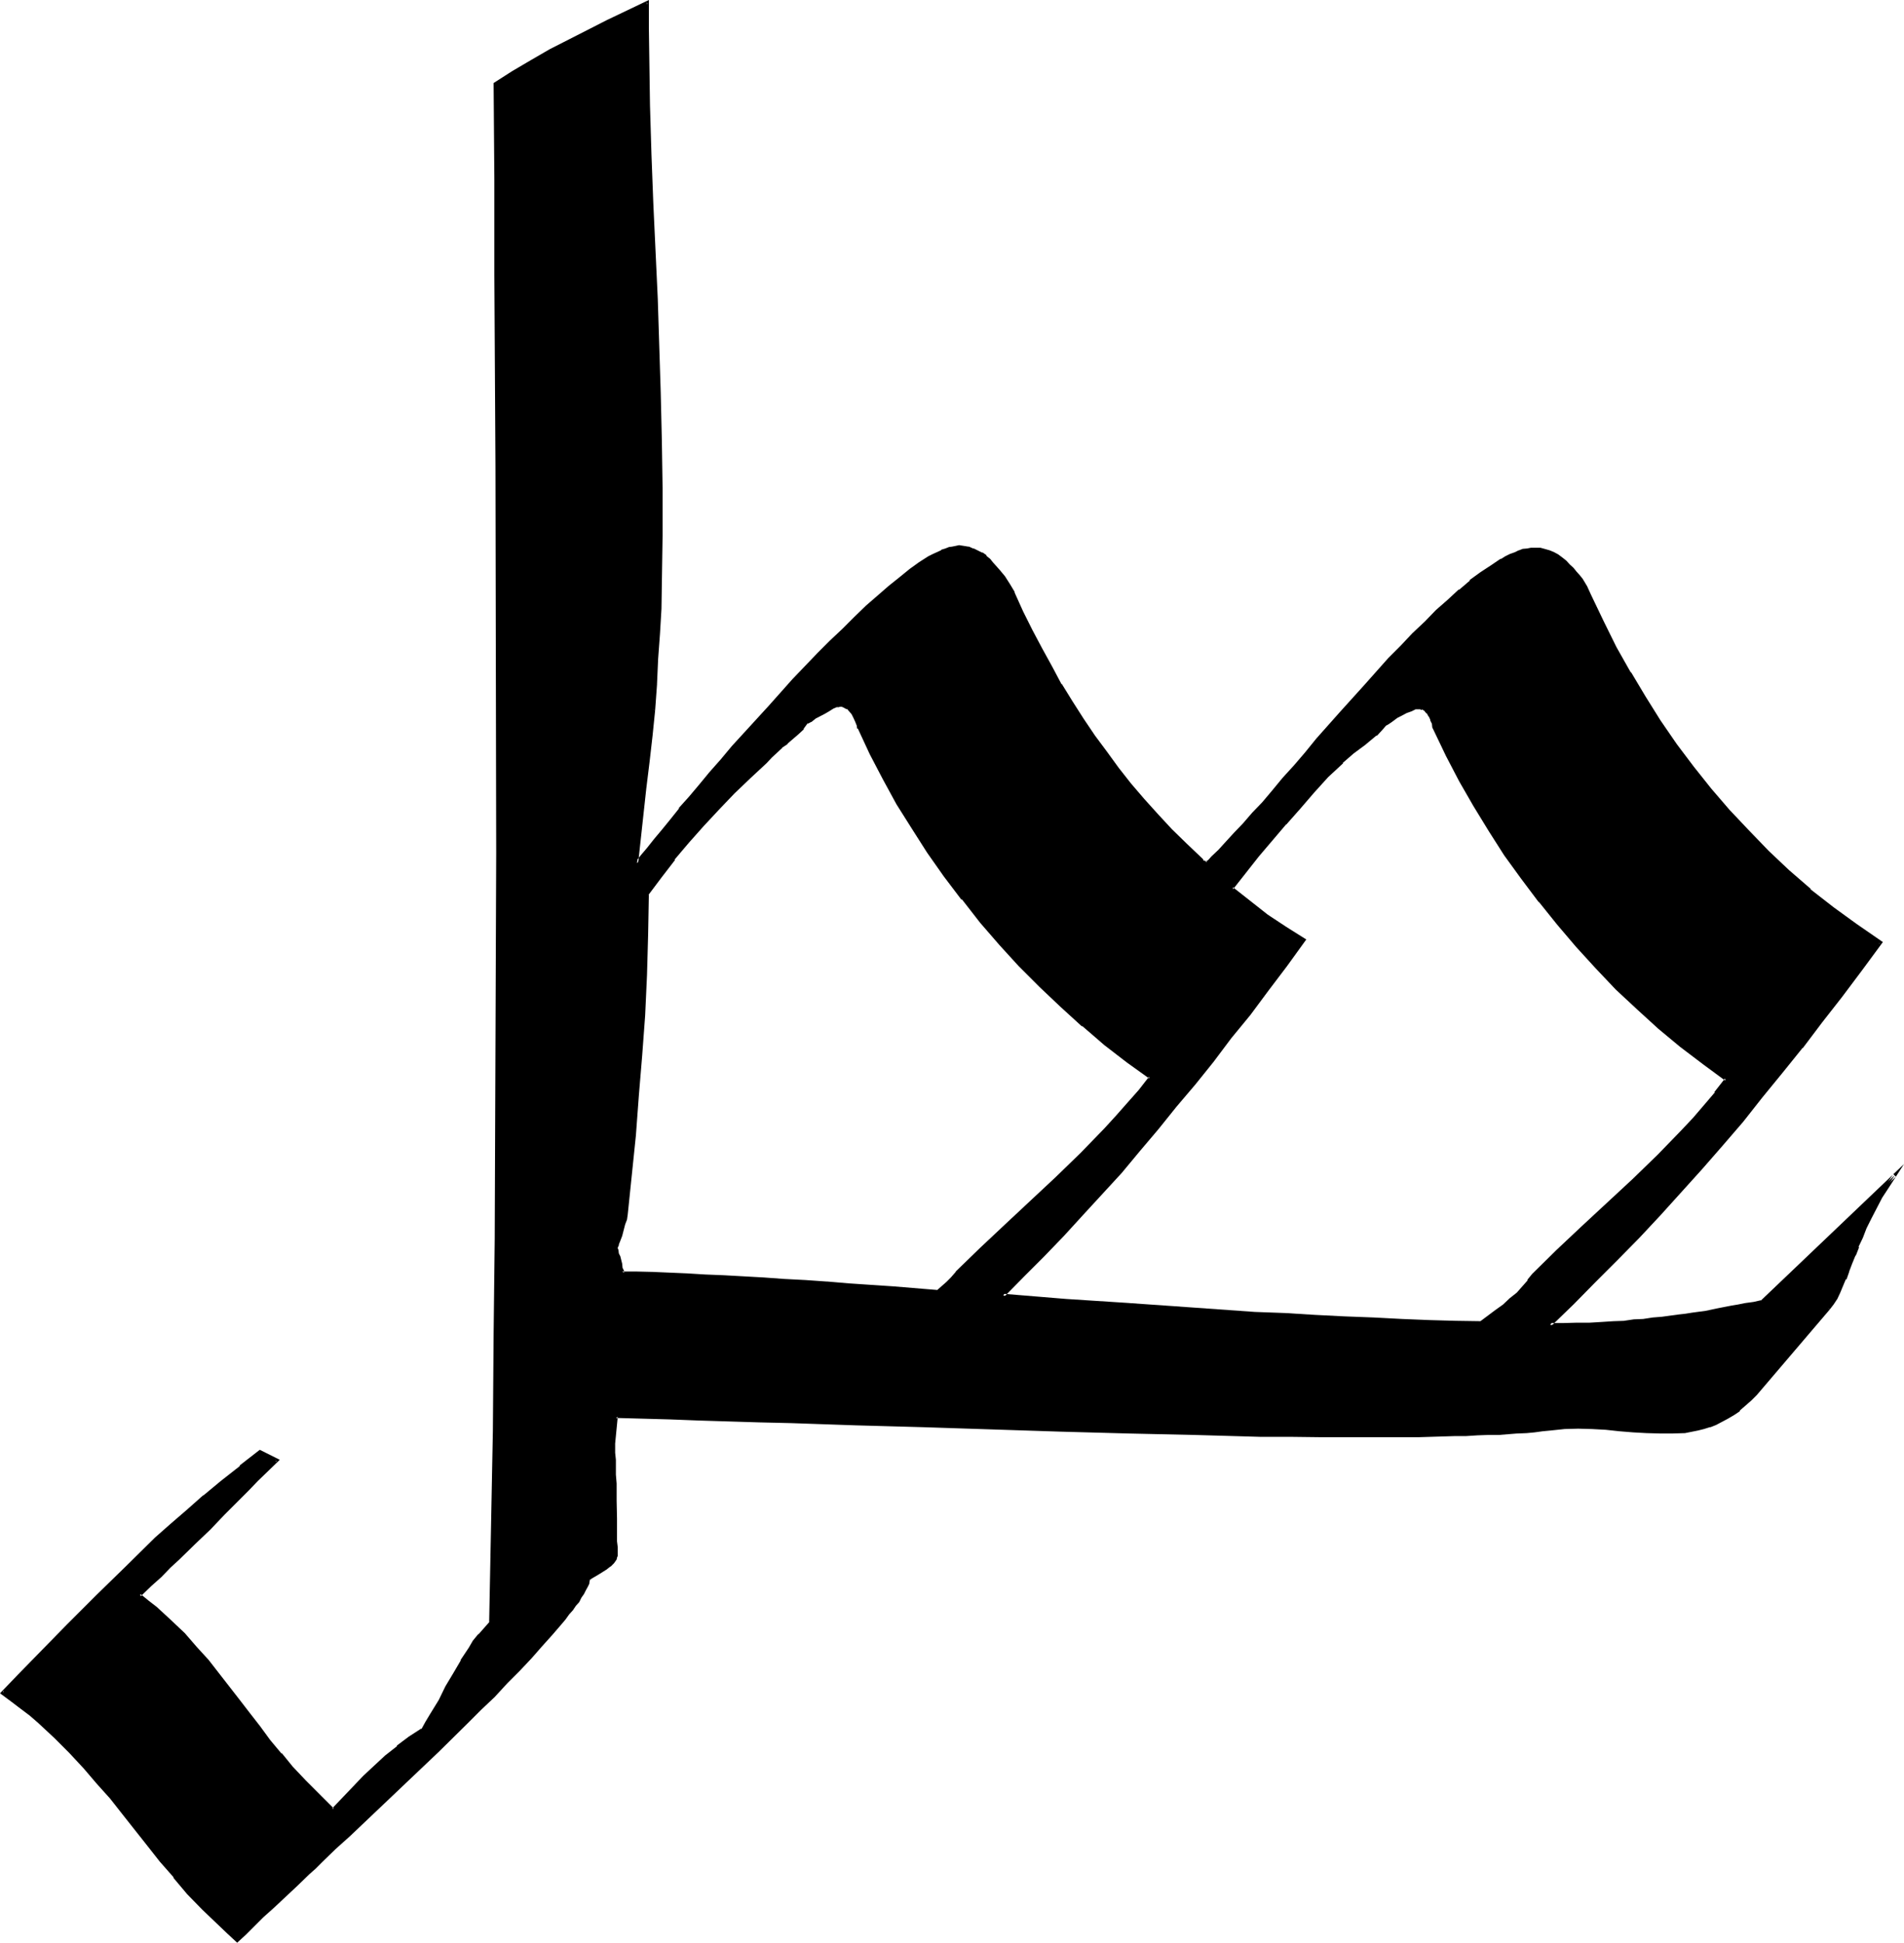 <?xml version="1.0" encoding="UTF-8" standalone="no"?>
<svg
   version="1.0"
   width="130.505mm"
   height="133.147mm"
   id="svg5"
   sodipodi:docname="#9.wmf"
   xmlns:inkscape="http://www.inkscape.org/namespaces/inkscape"
   xmlns:sodipodi="http://sodipodi.sourceforge.net/DTD/sodipodi-0.dtd"
   xmlns="http://www.w3.org/2000/svg"
   xmlns:svg="http://www.w3.org/2000/svg">
  <sodipodi:namedview
     id="namedview5"
     pagecolor="#ffffff"
     bordercolor="#000000"
     borderopacity="0.25"
     inkscape:showpageshadow="2"
     inkscape:pageopacity="0.0"
     inkscape:pagecheckerboard="0"
     inkscape:deskcolor="#d1d1d1"
     inkscape:document-units="mm" />
  <defs
     id="defs1">
    <pattern
       id="WMFhbasepattern"
       patternUnits="userSpaceOnUse"
       width="6"
       height="6"
       x="0"
       y="0" />
  </defs>
  <path
     style="fill:#000000;fill-opacity:1;fill-rule:evenodd;stroke:none"
     d="m 371.904,189.216 -0.384,-0.96 -0.288,-0.96 -0.288,-0.96 -0.48,-0.96 -0.48,-0.864 -0.672,-0.576 -0.864,-0.48 -0.48,-0.192 h -0.48 -0.48 l -0.48,0.192 -0.96,0.288 -1.248,0.672 -1.344,0.576 -1.248,0.672 -0.96,0.864 -1.152,0.48 -0.672,0.48 -1.248,1.44 -1.344,1.248 -2.88,2.4 -2.88,2.304 -2.976,2.4 -3.84,3.936 -3.744,3.84 -3.552,4.032 -3.552,4.224 -7.104,8.352 -6.816,8.448 4.512,3.552 4.704,3.552 4.704,3.264 4.896,3.072 -4.896,6.432 -4.704,6.432 -4.704,6.144 -4.8,6.144 -4.704,6.048 -4.704,5.952 -4.608,5.856 -4.896,5.568 -4.8,5.664 -4.704,5.664 -9.888,10.848 -4.992,5.472 -5.184,5.376 -5.184,5.184 -5.28,5.28 16.32,1.344 16.32,1.056 16.416,1.152 16.224,0.96 7.872,0.48 7.776,0.384 7.584,0.48 7.584,0.288 7.296,0.384 7.104,0.096 6.816,0.384 h 6.624 l 4.032,-2.784 1.92,-1.632 1.728,-1.632 1.824,-1.44 1.44,-1.632 1.44,-1.536 1.152,-1.632 6.336,-6.336 6.432,-6.144 13.248,-12.096 6.432,-6.336 6.144,-6.24 2.976,-3.264 3.072,-3.36 2.688,-3.456 2.592,-3.552 -5.76,-4.224 -5.856,-4.512 -5.664,-4.704 -5.472,-4.992 -5.472,-5.184 -5.184,-5.472 -5.184,-5.472 -4.896,-5.664 -4.608,-5.952 -4.608,-6.048 -4.32,-6.144 -4.224,-6.24 -3.84,-6.336 -3.744,-6.432 -3.36,-6.528 z m -149.376,-0.672 -0.096,-0.768 -0.48,-0.96 -0.384,-0.96 -0.576,-0.96 -0.672,-0.96 -0.864,-0.672 -0.768,-0.288 -0.48,-0.192 -0.48,-0.192 -0.96,0.192 -0.96,0.48 -1.152,0.48 -1.152,0.672 -2.4,1.44 -1.152,0.672 -0.768,0.48 -1.344,1.536 -1.248,1.344 -2.784,2.4 -1.44,1.152 -1.44,1.248 -1.344,1.152 -1.248,1.44 -4.224,3.936 -4.224,4.032 -4.032,4.224 -3.84,4.128 -3.936,4.416 -3.648,4.512 -3.456,4.512 -3.36,4.704 -0.192,10.464 -0.288,10.368 -0.48,10.464 -0.672,10.368 -0.768,10.368 -0.96,10.368 -2.112,20.448 -0.192,1.152 -0.288,1.44 -0.96,2.784 -0.48,1.248 -0.384,1.056 -0.096,0.48 v 0.288 l -0.192,0.192 v 0.096 l 0.192,0.192 V 324 l 0.096,0.768 0.384,0.864 0.48,1.92 0.096,0.864 0.384,0.768 v 0.48 l 3.84,0.192 4.032,0.096 4.416,0.192 4.512,0.192 4.704,0.288 4.8,0.192 5.184,0.288 5.184,0.288 5.28,0.192 5.568,0.384 5.472,0.48 5.664,0.288 11.616,0.96 11.616,0.768 2.4,-2.016 1.152,-1.344 1.344,-1.44 6.24,-6.144 6.528,-6.144 13.056,-12.096 6.432,-6.336 6.144,-6.336 3.072,-3.36 2.976,-3.264 2.88,-3.36 2.784,-3.552 -6.048,-4.32 -5.76,-4.416 -5.664,-4.8 -5.568,-5.088 -5.472,-5.088 -5.28,-5.376 -5.184,-5.472 -4.896,-5.856 -4.608,-5.76 -4.704,-6.048 -4.224,-6.144 -4.224,-6.24 -3.84,-6.528 -3.552,-6.24 -3.456,-6.528 z m 251.136,150.336 -18.912,22.176 -1.44,1.44 -1.44,1.44 -1.44,1.248 -1.44,0.96 -1.44,0.96 -1.632,0.864 -1.44,0.768 -1.536,0.48 -1.536,0.48 -1.632,0.48 -3.264,0.576 -3.264,0.288 h -3.168 l -3.552,-0.192 -3.456,-0.288 -3.552,-0.384 -3.552,-0.288 -3.552,-0.192 -3.552,-0.096 -3.648,0.096 -3.744,0.384 -1.92,0.288 -2.112,0.192 -2.112,0.192 -2.304,0.096 -2.4,0.192 -2.592,0.192 -2.592,0.096 -2.688,0.192 h -2.976 l -2.88,0.192 h -3.072 -3.264 l -3.168,0.096 h -3.456 -21.6 l -7.968,-0.096 h -7.872 l -8.448,-0.192 -8.352,-0.192 -8.64,-0.096 -8.64,-0.192 -17.664,-0.48 -17.76,-0.672 -17.76,-0.48 -8.736,-0.288 -8.736,-0.384 -8.448,-0.288 -8.352,-0.288 -8.256,-0.192 -7.872,-0.288 -7.776,-0.192 -7.488,-0.192 -7.104,-0.192 -6.912,-0.096 -0.48,6.912 v 2.4 1.824 1.728 2.112 l 0.192,2.304 0.096,4.512 v 4.512 2.304 l 0.192,1.92 v 1.728 1.536 2.208 0.384 l -0.192,0.288 -0.672,0.96 -0.768,0.768 -1.152,0.672 -2.208,1.44 -1.152,0.864 -0.48,0.096 -0.288,0.384 -0.192,0.672 -0.384,0.576 -0.288,0.864 -0.288,0.768 -0.48,0.96 -0.672,0.96 -0.672,0.96 -0.768,0.96 -0.864,1.344 -0.96,1.152 -0.96,1.152 -0.96,1.248 -2.4,2.784 -2.592,2.88 -2.784,3.072 -3.072,3.264 -3.072,3.168 -3.36,3.552 -3.552,3.456 -3.552,3.552 -7.488,7.2 -15.264,14.784 -7.68,7.104 -3.552,3.36 -3.552,3.264 -1.728,1.728 -1.632,1.44 -3.264,3.072 -3.072,2.976 -2.88,2.688 -2.784,2.592 -2.4,2.304 -2.112,2.112 -1.92,1.728 -2.208,-2.112 -2.304,-2.112 -4.224,-4.032 -3.84,-4.032 -3.744,-4.224 -3.36,-4.128 -3.264,-4.032 -6.432,-8.16 -3.264,-4.032 -3.36,-4.032 -3.456,-3.84 -3.648,-4.032 -3.936,-3.936 -4.128,-3.84 -2.304,-1.92 -2.4,-1.824 -2.496,-1.92 -2.496,-1.728 4.512,-4.704 4.32,-4.224 4.224,-4.32 3.84,-4.128 3.936,-3.84 3.84,-3.84 7.584,-7.488 7.584,-7.392 4.032,-3.552 4.224,-3.744 4.224,-3.744 4.704,-3.648 4.704,-3.936 5.088,-4.032 4.416,2.112 -2.784,2.784 -2.592,2.592 -2.208,2.208 -2.304,2.304 -2.112,2.112 -1.92,1.92 -3.744,3.84 -3.84,3.744 -2.112,2.112 -2.112,1.92 -2.208,2.112 -2.304,2.4 -2.592,2.4 -2.88,2.592 2.208,1.824 2.016,1.632 3.648,3.36 3.552,3.36 3.264,3.456 2.88,3.552 2.784,3.36 5.376,6.816 2.496,3.36 2.592,3.552 2.784,3.552 2.88,3.36 3.072,3.648 3.264,3.552 3.552,3.552 1.728,1.728 2.112,1.92 5.568,-5.664 2.592,-2.688 2.688,-2.784 2.88,-2.592 2.976,-2.4 3.072,-2.304 3.36,-2.208 1.152,-1.92 1.248,-2.016 2.112,-3.648 1.92,-3.552 1.824,-3.456 1.92,-3.168 2.112,-3.456 1.248,-1.536 1.344,-1.824 1.248,-1.632 1.632,-1.728 0.48,-24.576 0.384,-24.864 0.288,-24.96 0.288,-24.864 0.192,-49.92 0.192,-50.112 -0.192,-50.112 -0.192,-49.92 -0.096,-49.728 -0.192,-24.768 V 21.696 l 4.704,-2.976 4.8,-2.88 4.704,-2.784 4.992,-2.592 10.08,-4.992 9.984,-4.8 v 6.72 l 0.192,6.624 0.096,13.248 0.48,12.768 0.576,12.672 0.48,12.384 0.48,12.288 0.96,24.384 0.288,12.288 0.192,12.288 v 12.48 l -0.384,12.48 -0.096,6.432 -0.384,6.432 -0.288,6.528 -0.48,6.432 -0.48,6.624 -0.672,6.816 -0.672,6.72 -0.768,7.008 -2.112,19.392 0.672,-0.96 0.672,-0.864 1.536,-1.92 1.824,-2.304 2.112,-2.592 2.112,-2.496 2.208,-2.976 2.592,-2.88 2.592,-3.072 2.784,-3.264 2.88,-3.36 2.88,-3.36 3.072,-3.456 6.336,-7.104 6.336,-6.816 6.432,-6.72 3.264,-3.264 3.168,-3.264 3.072,-2.88 3.072,-2.88 2.976,-2.592 2.88,-2.592 2.688,-2.304 2.592,-1.92 2.592,-1.728 2.496,-1.44 1.056,-0.864 1.056,-0.48 0.96,-0.48 1.056,-0.288 0.96,-0.384 0.864,-0.288 0.768,-0.192 h 0.864 1.248 l 1.152,0.384 1.152,0.288 1.152,0.48 1.056,0.672 1.152,0.768 0.864,0.864 0.96,0.96 1.44,1.728 1.248,1.824 1.344,1.92 1.248,2.112 2.304,4.8 2.208,4.896 2.592,4.8 2.496,4.512 2.688,4.704 2.784,4.512 2.688,4.416 3.072,4.32 2.976,4.416 3.168,4.032 3.264,4.224 3.552,4.032 3.36,3.84 3.744,3.84 3.744,3.744 3.84,3.744 0.48,0.48 0.384,0.288 0.288,0.192 0.48,0.192 0.768,-0.672 0.864,-0.768 1.728,-1.824 2.016,-2.112 2.016,-2.208 2.304,-2.496 2.4,-2.688 2.592,-2.976 2.592,-3.072 2.784,-3.072 2.88,-3.168 2.784,-3.456 3.072,-3.552 6.144,-6.912 6.24,-6.912 6.144,-7.008 3.264,-3.168 3.072,-3.264 3.072,-3.072 3.072,-2.88 3.072,-2.784 2.688,-2.592 2.976,-2.4 2.688,-1.92 2.592,-2.016 2.592,-1.44 1.152,-0.576 1.248,-0.672 1.152,-0.48 1.152,-0.48 0.96,-0.384 0.96,-0.096 1.152,-0.192 0.96,-0.192 1.152,0.192 1.152,0.192 1.248,0.48 1.152,0.48 1.152,0.48 0.96,0.768 0.96,0.864 0.768,0.96 0.96,0.768 0.864,0.96 0.768,0.864 0.864,0.96 1.056,2.112 0.864,1.92 3.36,6.912 3.456,6.624 3.648,6.624 3.744,6.336 4.032,6.336 4.224,5.952 4.32,5.952 4.512,5.664 4.704,5.472 4.992,5.376 5.184,5.28 5.376,5.088 5.664,4.8 5.76,4.704 6.144,4.512 6.336,4.224 -4.992,7.104 -5.184,6.816 -5.184,6.72 -5.184,6.528 -5.184,6.432 -4.992,6.432 -5.184,6.144 -5.28,6.336 -5.376,5.952 -5.28,5.952 -5.376,6.048 -5.472,5.76 -5.664,5.856 -5.472,5.664 -5.856,5.76 -5.952,5.664 h 3.552 l 3.552,-0.096 h 3.264 l 3.168,-0.384 h 2.976 l 2.88,-0.096 2.592,-0.384 2.208,-0.096 2.592,-0.384 2.304,-0.096 2.208,-0.384 2.016,-0.288 1.92,-0.384 1.728,-0.096 3.456,-0.672 3.36,-0.48 3.36,-0.672 1.824,-0.288 1.92,-0.384 1.92,-0.48 2.112,-0.288 34.464,-32.832 -1.824,2.784 -1.728,2.88 -1.44,2.784 -1.344,2.592 -1.248,2.592 -1.152,2.4 -0.96,2.4 -0.864,2.112 -0.768,2.304 -0.864,2.112 -0.768,1.728 -0.768,1.824 -0.672,1.728 -0.96,1.632 -0.864,1.248 z"
     id="path1" />
  <path
     style="fill:#000000;fill-opacity:1;fill-rule:evenodd;stroke:none"
     d="m 222.912,188.448 h 0.096 l -0.288,-0.864 -0.288,-0.96 -0.48,-0.96 -0.672,-0.96 v -0.192 l -0.672,-0.768 -0.768,-0.768 -0.96,-0.576 -0.48,-0.096 h -0.192 -0.48 l -0.96,0.096 -1.152,0.576 -1.152,0.48 h -0.096 l -1.152,0.576 -2.4,1.44 -1.056,0.672 -0.96,0.48 -1.248,1.632 -1.344,1.344 -2.688,2.4 -1.44,1.152 -1.536,1.248 -1.248,1.152 -1.248,1.44 -4.224,3.84 -4.224,4.032 -4.032,4.224 -3.84,4.224 -3.936,4.32 v 0.192 l -3.744,4.416 -3.552,4.608 -3.168,4.704 -0.192,10.656 -0.288,10.368 -0.672,10.464 v -0.096 l -0.672,10.272 -0.768,10.368 -0.96,10.368 -2.016,20.64 -0.288,1.152 v -0.096 l -0.288,1.44 -0.864,2.688 -0.48,1.344 -0.288,1.152 v -0.192 l -0.192,0.48 -0.096,0.48 0.096,-0.288 -0.288,0.288 v 0.48 l 0.192,0.192 v -0.192 l 0.096,0.48 0.192,0.768 0.192,1.056 0.48,1.92 0.288,0.768 0.192,0.864 v -0.192 l 0.096,0.96 4.224,0.192 h 4.032 l 4.416,0.288 4.512,0.192 4.704,0.096 4.8,0.384 5.184,0.096 5.184,0.384 5.28,0.288 5.568,0.384 5.472,0.288 5.664,0.48 11.424,0.768 11.808,1.056 2.784,-2.304 1.152,-1.344 1.248,-1.44 6.336,-6.144 6.432,-6.144 13.056,-12.096 6.336,-6.336 6.336,-6.24 3.072,-3.456 2.88,-3.168 v -0.192 l 2.88,-3.36 3.072,-3.744 -6.24,-4.704 -5.856,-4.32 -5.664,-4.896 -5.472,-4.8 -5.472,-5.376 -5.376,-5.28 -5.184,-5.568 -4.8,-5.76 v 0.192 l -4.896,-6.048 h 0.192 l -4.512,-5.952 -4.416,-6.144 -4.128,-6.336 -3.744,-6.24 -3.744,-6.336 -3.36,-6.432 -3.072,-6.624 -0.672,0.288 3.072,6.624 3.36,6.432 3.552,6.528 3.936,6.24 4.032,6.336 4.32,6.144 4.512,5.952 h 0.192 l 4.704,6.048 4.992,5.76 4.992,5.472 5.376,5.376 5.472,5.184 5.472,4.992 h 0.192 l 5.664,4.896 5.856,4.512 5.76,4.128 v -0.48 l -2.688,3.456 -2.976,3.36 -2.88,3.264 -3.072,3.36 -6.144,6.336 -6.432,6.24 -13.152,12.288 -6.432,6.048 -6.336,6.144 v 0.096 l -1.248,1.44 -1.152,1.152 -2.4,2.112 h 0.288 l -11.616,-0.96 -11.52,-0.768 -5.568,-0.48 h -0.192 l -5.472,-0.384 -5.568,-0.288 -5.28,-0.384 -5.184,-0.288 -5.184,-0.288 -4.8,-0.192 -4.704,-0.288 -4.512,-0.192 -4.416,-0.192 -4.032,-0.096 h -3.84 l 0.48,0.288 v -0.48 l -0.384,-0.768 -0.096,-1.056 -0.48,-1.92 -0.384,-0.768 -0.096,-0.864 -0.192,-0.48 -0.192,-0.096 0.192,0.096 v -0.096 l -0.192,0.288 0.192,-0.288 0.192,-0.48 v 0.096 l 0.096,-0.288 v -0.192 l 0.384,-0.96 0.48,-1.248 0.768,-2.976 0.48,-1.248 0.192,-1.344 2.112,-20.448 0.768,-10.368 0.864,-10.368 0.768,-10.368 0.48,-10.464 0.288,-10.368 0.192,-10.464 -0.192,0.192 3.456,-4.608 3.552,-4.608 h -0.192 l 3.744,-4.416 3.84,-4.32 3.936,-4.224 4.032,-4.224 4.224,-4.032 4.128,-3.84 1.344,-1.44 1.248,-1.152 1.44,-1.344 h -0.096 l 1.44,-0.96 0.096,-0.192 2.784,-2.4 1.344,-1.248 v -0.192 l 1.056,-1.44 v 0.192 l 0.864,-0.48 h 0.096 l 1.056,-0.864 2.4,-1.248 1.152,-0.672 1.056,-0.672 1.152,-0.48 -0.192,0.192 0.864,-0.192 h 0.48 -0.192 l 0.48,0.192 0.864,0.48 v -0.192 l 0.576,0.672 0.672,0.768 0.48,0.96 0.48,1.056 0.384,0.96 0.096,0.768 h 0.192 z"
     id="path2" />
  <path
     style="fill:#000000;fill-opacity:1;fill-rule:evenodd;stroke:none"
     d="m 473.376,338.688 v -0.096 l -18.912,22.08 -1.44,1.44 -1.44,1.44 -1.44,1.344 0.096,-0.192 -1.44,1.152 -1.632,0.96 h 0.192 l -1.632,0.864 -1.44,0.576 -1.632,0.672 h 0.192 l -1.632,0.48 -1.632,0.288 h 0.192 l -3.264,0.48 -3.264,0.384 h -3.168 l -3.552,-0.192 h 0.096 l -3.552,-0.192 -3.36,-0.288 -3.552,-0.288 h -0.192 l -3.552,-0.384 h -3.552 -3.648 l -3.744,0.48 -1.92,0.192 -2.112,0.192 -2.112,0.096 -2.304,0.384 h -2.4 l -2.592,0.192 -2.592,0.096 -2.688,0.192 h -2.976 l -2.88,0.192 -9.504,0.096 -3.456,0.192 h -21.6 l -7.968,-0.192 -7.872,-0.096 -16.8,-0.384 -17.28,-0.288 -17.664,-0.48 -35.52,-1.152 -17.472,-0.672 -8.448,-0.096 -8.352,-0.384 -8.256,-0.288 -15.648,-0.48 -7.488,-0.192 -14.304,-0.288 -0.672,7.2 v 2.592 1.824 1.728 l 0.096,2.112 v 2.304 l 0.192,4.512 v 4.512 l 0.192,2.304 v 1.92 1.728 1.536 2.208 -0.192 0.576 -0.192 l -0.192,0.48 0.192,-0.192 -0.672,0.864 -0.768,0.768 v -0.192 l -0.96,0.864 -2.304,1.44 -1.152,0.672 -0.48,0.288 -0.672,0.48 -0.096,0.864 v -0.192 l -0.192,0.768 v -0.096 l -0.288,0.768 -0.48,0.768 -0.48,1.056 v -0.192 l -0.48,0.96 -0.864,0.96 -0.672,1.152 -0.768,1.152 -0.96,1.056 -0.96,1.344 -0.96,1.248 v -0.096 l -2.496,2.88 -2.496,2.784 -2.784,3.072 -3.072,3.168 -3.072,3.456 -3.36,3.36 -3.456,3.36 -3.648,3.552 -7.488,7.488 -22.944,21.6 -3.552,3.456 -3.552,3.36 -1.824,1.632 -1.536,1.44 -3.264,3.072 -3.072,2.88 -2.88,2.784 -2.784,2.592 -2.4,2.208 -2.112,2.112 -1.92,1.824 h 0.672 l -2.304,-2.112 -2.304,-1.92 -4.128,-4.224 -3.936,-4.032 -3.744,-4.224 -3.36,-4.032 -3.264,-4.032 -6.432,-8.256 -3.264,-4.032 -3.36,-3.84 v -0.192 l -3.36,-3.936 -3.744,-4.032 -3.84,-3.84 -4.224,-3.84 h -0.192 l -2.208,-1.824 -2.304,-1.92 v -0.192 l -2.4,-1.728 -2.592,-2.016 v 0.672 l 4.512,-4.512 12.48,-12.576 3.84,-3.936 3.84,-3.84 7.68,-7.392 7.584,-7.488 4.032,-3.552 4.224,-3.744 4.128,-3.648 4.512,-3.936 4.896,-3.648 4.992,-4.128 h -0.288 l 4.32,2.304 -0.192,-0.768 -5.088,5.28 -2.496,2.304 -6.24,6.24 -3.744,3.936 -3.84,3.84 -4.032,3.936 -2.304,2.016 -2.4,2.496 -2.592,2.4 -3.072,2.88 2.4,1.92 1.92,1.824 3.744,3.36 3.552,3.456 3.264,3.36 2.88,3.552 v -0.192 l 2.784,3.456 5.28,6.912 2.592,3.36 2.592,3.456 2.784,3.552 2.88,3.552 3.072,3.552 3.264,3.552 3.552,3.552 1.92,1.728 2.208,2.112 8.448,-8.736 2.784,-2.496 2.88,-2.592 h -0.192 l 3.072,-2.496 3.072,-2.208 3.36,-2.304 1.344,-1.92 1.152,-1.92 2.112,-3.744 1.92,-3.552 1.728,-3.552 1.92,-3.264 2.112,-3.168 1.344,-1.824 1.248,-1.632 1.344,-1.632 1.728,-1.728 0.48,-24.864 0.384,-24.864 0.288,-24.96 0.192,-24.864 0.288,-49.92 0.192,-50.112 -0.384,-100.032 -0.096,-49.728 -0.192,-24.768 -0.192,-24.672 -0.096,0.288 4.704,-2.88 4.8,-2.784 4.896,-2.784 4.8,-2.592 9.984,-4.992 10.08,-4.992 -0.48,-0.288 v 6.72 l 0.288,19.872 0.288,12.768 0.48,12.672 1.056,24.672 0.96,24.384 0.288,12.288 0.192,12.288 v 12.48 l -0.384,12.48 -0.096,6.432 -0.384,6.432 -0.288,6.528 -0.48,6.432 -0.48,6.624 0.96,0.192 0.48,-6.624 v -0.192 l 0.288,-6.432 0.48,-6.528 0.384,-6.432 0.096,-6.432 0.192,-12.48 v -12.48 L 171.456,114.048 171.168,101.76 170.4,77.376 169.248,52.704 168.768,40.032 168.384,27.264 168.096,7.392 V 0 l -10.848,5.184 -9.792,4.992 -5.088,2.592 -4.8,2.784 -4.896,2.88 -4.8,3.072 0.192,24.864 v 24.768 l 0.288,49.728 0.192,100.032 -0.192,50.112 -0.192,49.92 -0.288,24.864 -0.192,24.96 -0.48,24.864 -0.48,24.576 0.192,-0.192 -1.44,1.632 -1.44,1.632 -0.192,0.096 -1.344,1.632 -1.056,1.824 -2.112,3.168 v 0.192 l -1.92,3.264 -2.016,3.36 -1.728,3.552 -2.304,3.744 -1.152,1.92 -1.056,1.92 v -0.192 l -3.264,2.112 -3.072,2.304 v 0.192 l -3.072,2.4 -2.784,2.592 -2.88,2.688 -8.064,8.448 h 0.48 l -1.92,-1.92 -1.824,-1.824 -3.552,-3.552 -3.36,-3.552 -2.88,-3.552 v 0.192 l -2.976,-3.552 -2.592,-3.552 -2.688,-3.456 -2.592,-3.36 -5.376,-6.912 -2.688,-3.456 -3.072,-3.36 -3.072,-3.552 -3.552,-3.36 -3.744,-3.456 -2.112,-1.632 -2.112,-1.728 v 0.672 l 2.88,-2.784 2.592,-2.304 2.304,-2.4 2.304,-2.112 4.128,-4.032 3.936,-3.744 3.648,-3.84 6.336,-6.336 2.304,-2.4 5.664,-5.472 -5.184,-2.592 -5.184,4.032 v 0.192 l -4.896,3.84 -4.512,3.744 h -0.096 l -4.224,3.744 -4.224,3.648 -4.032,3.552 -7.584,7.488 -7.584,7.392 -3.936,3.936 -3.84,3.84 -12.48,12.768 -4.704,4.896 2.976,2.208 2.4,1.824 2.304,1.728 2.208,1.92 4.224,3.936 3.84,3.84 3.744,4.032 3.36,3.936 3.456,3.84 3.168,4.032 6.528,8.256 3.168,4.032 3.552,4.032 v 0.192 l 3.552,4.224 3.936,4.032 4.224,4.032 2.208,2.112 2.592,2.4 2.304,-2.112 2.112,-2.112 2.4,-2.4 2.688,-2.4 2.976,-2.784 3.072,-2.88 3.168,-3.072 1.632,-1.44 1.824,-1.824 3.36,-3.264 3.744,-3.36 22.944,-21.792 7.392,-7.296 3.552,-3.552 3.552,-3.36 3.264,-3.552 3.264,-3.264 3.072,-3.264 2.688,-3.072 2.592,-2.88 2.4,-2.784 1.056,-1.248 0.96,-1.344 0.96,-1.056 0.768,-1.152 0.864,-0.96 0.576,-1.152 0.672,-0.96 0.48,-0.96 0.48,-0.864 0.384,-0.768 0.096,-0.672 0.192,-0.672 -0.192,0.384 0.48,-0.384 0.48,-0.288 1.152,-0.672 2.304,-1.44 0.96,-0.768 h 0.096 l 0.864,-0.864 0.672,-0.96 0.096,-0.48 0.192,-0.48 V 400.8 l -0.192,-1.536 v -1.728 -1.92 -2.304 l -0.096,-4.512 v -4.512 l -0.192,-2.304 v -2.112 -1.728 l -0.192,-1.824 v -2.4 l 0.672,-6.912 -0.48,0.288 14.016,0.384 7.488,0.288 15.648,0.48 8.256,0.192 8.352,0.288 8.448,0.288 17.472,0.48 35.52,1.152 17.664,0.48 17.28,0.384 16.8,0.48 h 7.872 l 7.968,0.096 h 21.6 3.456 L 376.896,372 h 2.88 l 2.976,-0.192 2.688,-0.096 h 2.592 0.192 l 2.4,-0.192 2.4,-0.192 h 0.192 l 2.304,-0.096 2.016,-0.192 2.112,-0.288 2.016,-0.192 3.648,-0.384 h -0.096 l 3.648,-0.096 3.552,0.096 3.552,0.192 3.552,0.384 3.552,0.288 3.456,0.192 3.552,0.096 h 3.168 l 3.264,-0.096 3.36,-0.672 1.536,-0.384 1.536,-0.48 h 0.192 l 1.44,-0.576 1.632,-0.864 1.44,-0.768 1.632,-0.96 1.44,-0.96 v -0.192 l 1.44,-1.248 1.536,-1.344 1.44,-1.44 18.912,-22.176 z"
     id="path3" />
  <path
     style="fill:#000000;fill-opacity:1;fill-rule:evenodd;stroke:none"
     d="m 168.768,183.744 -0.48,6.816 -0.864,6.72 -0.768,7.008 -2.304,20.832 1.632,-2.112 0.672,-0.96 1.632,-1.92 1.728,-2.304 2.112,-2.4 2.112,-2.592 2.304,-2.88 2.592,-2.976 2.592,-3.072 2.688,-3.168 2.88,-3.456 2.976,-3.36 9.312,-10.464 6.336,-6.816 6.432,-6.816 3.264,-3.264 3.264,-3.168 3.072,-2.88 2.88,-2.976 3.072,-2.592 2.88,-2.592 h -0.096 l 2.88,-2.208 2.592,-1.92 2.4,-1.824 2.4,-1.44 1.152,-0.672 2.112,-1.152 -0.192,0.192 1.152,-0.48 0.768,-0.288 1.056,-0.192 h -0.192 l 0.96,-0.192 h 0.672 1.248 -0.096 l 1.248,0.384 h -0.192 l 1.344,0.288 h -0.192 l 1.152,0.48 1.152,0.48 0.96,0.864 0.768,0.768 0.96,0.96 1.44,1.824 v -0.192 l 1.344,1.92 1.248,1.92 1.344,2.016 2.208,4.8 2.304,4.8 2.4,4.896 2.592,4.704 2.784,4.512 2.688,4.512 2.784,4.512 2.88,4.416 3.072,4.128 3.264,4.224 3.264,4.032 v 0.192 l 3.552,4.032 3.36,3.84 3.744,3.936 3.648,3.744 3.936,3.648 0.48,0.48 0.288,0.192 v 0.192 l 0.48,0.096 0.672,0.192 1.152,-0.672 0.768,-0.768 1.824,-1.824 1.92,-2.016 2.112,-2.304 2.208,-2.4 2.496,-2.784 2.592,-2.88 2.496,-3.072 2.784,-3.072 2.88,-3.264 2.784,-3.36 3.072,-3.552 6.144,-7.008 6.336,-6.912 6.144,-6.912 3.168,-3.264 3.072,-3.264 3.072,-3.072 3.072,-2.88 2.976,-2.784 2.88,-2.592 2.688,-2.4 v 0.192 l 2.784,-2.112 2.784,-1.92 2.4,-1.44 1.152,-0.672 1.248,-0.672 1.152,-0.48 1.152,-0.288 h -0.192 l 1.152,-0.384 0.96,-0.288 h 0.96 l 0.96,-0.192 1.152,0.192 1.152,0.192 1.056,0.288 1.152,0.48 1.152,0.672 H 403.2 l 1.152,0.672 h -0.192 l 1.056,0.768 0.768,0.96 0.96,0.864 0.96,0.96 v -0.192 l 0.672,0.96 0.672,0.96 1.248,1.92 0.864,2.016 3.36,6.912 3.36,6.624 3.744,6.624 3.744,6.432 4.032,6.144 4.224,6.144 4.32,5.856 4.512,5.664 v 0.096 l 4.704,5.568 4.992,5.28 5.184,5.184 5.472,5.184 5.472,4.8 6.048,4.704 5.952,4.512 6.432,4.416 -0.096,-0.672 -5.184,7.008 -5.184,6.912 -4.992,6.624 -5.184,6.624 -4.992,6.432 -5.184,6.336 -5.184,6.336 -5.376,6.144 -5.088,5.952 -5.376,5.952 -5.472,5.952 -5.472,5.856 -5.568,5.856 -5.664,5.568 -5.76,5.856 -6.624,6.336 h 4.512 3.552 l 3.264,-0.192 3.168,-0.192 2.976,-0.096 2.88,-0.192 2.592,-0.192 2.208,-0.096 2.592,-0.384 2.304,-0.288 2.208,-0.288 2.016,-0.192 1.92,-0.384 1.728,-0.288 3.456,-0.48 3.36,-0.48 3.36,-0.768 1.824,-0.384 1.92,-0.288 1.92,-0.384 2.304,-0.48 34.56,-32.736 -0.672,-0.672 -1.92,2.88 -1.632,2.784 v 0.192 l -1.44,2.688 -1.44,2.592 -1.152,2.592 -1.152,2.4 -0.96,2.496 -0.96,2.016 H 480 l -0.96,2.304 -0.864,2.112 -0.768,1.728 h 0.192 l -0.864,1.824 -0.768,1.728 -0.864,1.536 -0.768,1.44 -0.96,1.248 0.672,0.48 0.96,-1.248 0.96,-1.44 0.768,-1.632 0.672,-1.632 0.768,-1.824 h 0.192 l 0.672,-1.92 v -0.096 l 0.768,-2.016 0.864,-2.112 h 0.096 l 0.864,-2.208 h -0.192 l 1.152,-2.4 0.96,-2.496 1.248,-2.496 1.344,-2.592 1.44,-2.784 1.824,-2.784 3.84,-5.952 -37.152,35.424 0.288,-0.192 -2.112,0.48 -2.112,0.288 -1.92,0.384 -1.728,0.288 -3.456,0.672 -3.168,0.672 -3.552,0.48 -1.824,0.288 -1.728,0.192 -2.112,0.288 -2.112,0.288 -2.4,0.192 -2.496,0.384 -2.4,0.096 -2.592,0.384 h 0.192 l -2.88,0.096 -2.976,0.192 -3.168,0.192 h -3.264 l -3.552,0.096 h -3.552 l 0.288,0.864 5.856,-5.664 5.76,-5.856 5.664,-5.664 5.664,-5.76 5.472,-5.856 5.376,-5.952 5.376,-5.952 5.28,-6.048 5.376,-6.24 4.992,-6.336 5.184,-6.336 5.184,-6.432 h 0.096 l 4.992,-6.624 5.184,-6.624 5.184,-6.912 5.376,-7.296 -6.816,-4.704 -5.952,-4.32 -6.048,-4.704 h 0.192 l -5.664,-4.896 -5.28,-4.992 -5.184,-5.376 -4.992,-5.28 -4.704,-5.472 -4.512,-5.664 -4.416,-5.856 -4.224,-6.144 -3.84,-6.144 -3.84,-6.432 v 0.192 l -3.744,-6.624 -3.36,-6.816 -3.264,-6.816 -0.96,-2.112 -1.152,-1.92 -0.768,-0.96 -0.864,-0.96 -0.768,-0.96 -0.96,-0.864 -0.864,-0.96 -0.96,-0.768 -1.152,-0.864 -1.056,-0.576 -1.152,-0.48 -1.344,-0.384 -1.056,-0.288 h -0.192 -1.152 -0.96 -0.192 l -0.96,0.192 -1.152,0.096 -0.96,0.384 h -0.096 l -0.96,0.48 -1.344,0.48 -1.152,0.576 -1.056,0.672 h -0.192 l -2.4,1.632 -2.784,1.824 -2.784,2.016 v 0.192 l -2.688,2.304 h -0.192 l -2.784,2.592 -3.072,2.688 -2.88,2.976 -3.264,3.072 -2.976,3.168 -3.264,3.264 -6.144,6.912 -6.336,7.008 -6.144,6.912 -2.88,3.552 -2.88,3.36 -2.976,3.264 -2.688,3.264 -2.592,3.072 -2.592,2.688 -2.4,2.784 -2.304,2.4 -2.112,2.304 -1.92,2.112 -1.824,1.728 -0.768,0.864 -0.768,0.576 0.48,-0.096 -0.48,-0.192 0.096,0.192 -0.48,-0.384 v 0.192 l -0.288,-0.288 h 0.192 l -0.48,-0.48 -3.936,-3.744 -3.84,-3.744 -3.552,-3.84 -3.552,-3.936 -3.456,-4.032 -3.168,-4.032 -3.072,-4.224 -3.072,-4.128 -2.976,-4.416 -2.88,-4.512 -2.784,-4.512 v 0.192 l -2.496,-4.704 -2.592,-4.704 -2.496,-4.704 -2.4,-4.8 -2.208,-4.896 v -0.192 l -1.152,-1.92 -1.344,-2.112 -1.44,-1.728 -1.632,-1.824 -0.768,-0.96 -0.96,-0.768 v -0.192 l -0.96,-0.672 H 254.4 l -1.152,-0.576 -0.96,-0.48 h -0.192 l -1.056,-0.48 h -0.192 l -1.152,-0.192 -1.248,-0.192 -0.864,0.192 -0.96,0.192 -0.768,0.096 -0.96,0.384 -0.96,0.288 -0.192,0.192 -2.112,0.96 -1.152,0.576 -2.4,1.536 -2.4,1.728 -2.592,2.112 -2.88,2.304 -2.976,2.592 -2.88,2.496 -3.072,2.976 -3.072,3.072 -3.264,3.072 -3.168,3.168 -6.528,6.816 -6.24,7.008 -9.408,10.272 -2.88,3.456 -2.976,3.36 -2.688,3.264 -2.592,3.072 -2.592,2.88 v 0.192 l -2.304,2.88 -2.112,2.592 -2.016,2.4 -1.824,2.304 -1.632,1.92 -0.768,0.96 -0.672,0.768 0.768,0.384 2.112,-19.392 0.864,-7.008 0.768,-6.72 0.672,-6.624 z"
     id="path4" />
  <path
     style="fill:#000000;fill-opacity:1;fill-rule:evenodd;stroke:none"
     d="m 372.192,189.024 -0.192,-0.768 -0.288,-0.96 -0.288,-1.152 h -0.192 l -0.288,-0.96 -0.672,-0.96 -0.768,-0.768 -0.864,-0.384 -0.48,-0.096 h -0.192 l -0.48,-0.192 -0.48,0.192 h -0.48 l -1.248,0.48 -1.152,0.48 -1.248,0.768 -1.344,0.672 -1.152,0.576 -0.96,0.672 -0.768,0.672 -2.592,2.592 -2.88,2.4 -2.976,2.304 -2.88,2.4 -3.84,3.84 -3.552,3.936 -3.744,4.032 -3.552,4.224 -7.008,8.352 -7.104,8.736 4.896,3.84 v 0.192 l 4.512,3.36 4.8,3.456 4.896,2.88 -0.192,-0.48 -4.8,6.432 -4.704,6.336 -4.896,6.336 -4.608,5.952 -4.704,6.144 -4.704,5.856 -4.704,5.76 -4.8,5.856 v -0.192 l -4.896,5.664 -4.704,5.664 -9.792,10.944 -5.088,5.376 -5.088,5.28 -5.184,5.376 -5.856,5.856 17.184,1.248 16.32,1.344 16.416,0.96 16.224,1.056 7.872,0.384 7.776,0.48 7.584,0.288 7.584,0.48 7.296,0.384 7.104,0.096 6.816,0.192 6.72,0.192 4.032,-2.976 2.016,-1.536 h 0.096 l 1.824,-1.632 1.632,-1.44 1.632,-1.632 1.44,-1.824 1.056,-1.632 -0.096,0.192 6.432,-6.336 6.432,-6.144 13.248,-12.096 6.528,-6.24 6.144,-6.336 2.88,-3.264 3.072,-3.36 v -0.192 l 2.784,-3.168 2.88,-3.936 -6.144,-4.512 -5.856,-4.512 -5.76,-4.704 h 0.096 l -5.472,-4.992 -5.472,-5.184 -5.184,-5.472 -5.184,-5.472 -4.8,-5.664 -4.896,-5.856 h 0.192 l -4.512,-6.144 -4.416,-6.144 -4.128,-6.144 -3.936,-6.432 -3.744,-6.336 -3.168,-6.432 -3.264,-6.528 -0.768,0.192 3.168,6.624 3.456,6.624 3.648,6.336 3.936,6.432 4.032,6.336 4.32,5.952 4.608,6.144 h 0.096 l 4.704,5.856 4.896,5.76 5.088,5.568 5.184,5.472 5.568,5.184 5.472,4.992 5.664,4.704 5.952,4.512 5.856,4.32 -0.192,-0.672 -2.784,3.552 h 0.192 l -2.784,3.264 -2.88,3.36 -3.072,3.264 -6.144,6.336 -6.432,6.24 -13.248,12.288 -6.528,6.144 -6.24,6.144 -1.344,1.632 h 0.192 l -1.44,1.632 -1.44,1.632 -1.824,1.44 -1.728,1.632 -2.016,1.44 -3.84,2.88 h 0.192 l -6.624,-0.096 -6.816,-0.192 -7.104,-0.288 -7.296,-0.384 -7.584,-0.288 -7.584,-0.384 -7.776,-0.48 -7.872,-0.288 -16.224,-1.152 -16.416,-1.152 h 0.096 l -16.32,-1.056 -16.32,-1.344 0.192,0.864 5.28,-5.376 5.184,-5.184 5.088,-5.28 5.088,-5.568 9.888,-10.752 4.704,-5.664 4.8,-5.664 4.704,-5.856 4.896,-5.76 4.704,-5.856 4.608,-6.144 4.896,-5.952 4.704,-6.336 4.8,-6.336 4.992,-6.912 -5.184,-3.264 -4.8,-3.168 -4.512,-3.552 -4.512,-3.552 v 0.576 l 6.72,-8.544 7.104,-8.352 v 0.096 l 3.648,-4.128 3.552,-4.128 3.648,-4.032 3.936,-3.648 h -0.192 l 2.88,-2.496 2.976,-2.208 2.88,-2.4 h 0.192 l 1.248,-1.344 1.248,-1.44 -0.096,0.192 0.768,-0.48 0.96,-0.672 1.152,-0.864 1.152,-0.576 1.248,-0.672 1.344,-0.48 0.96,-0.48 h 0.48 0.288 0.48 -0.096 l 0.48,0.192 v -0.192 l 0.768,0.48 h -0.096 l 0.576,0.672 v -0.192 l 0.48,0.96 v -0.192 l 0.48,1.056 h -0.096 l 0.48,0.96 0.096,0.96 0.384,0.768 z"
     id="path5" />
</svg>
